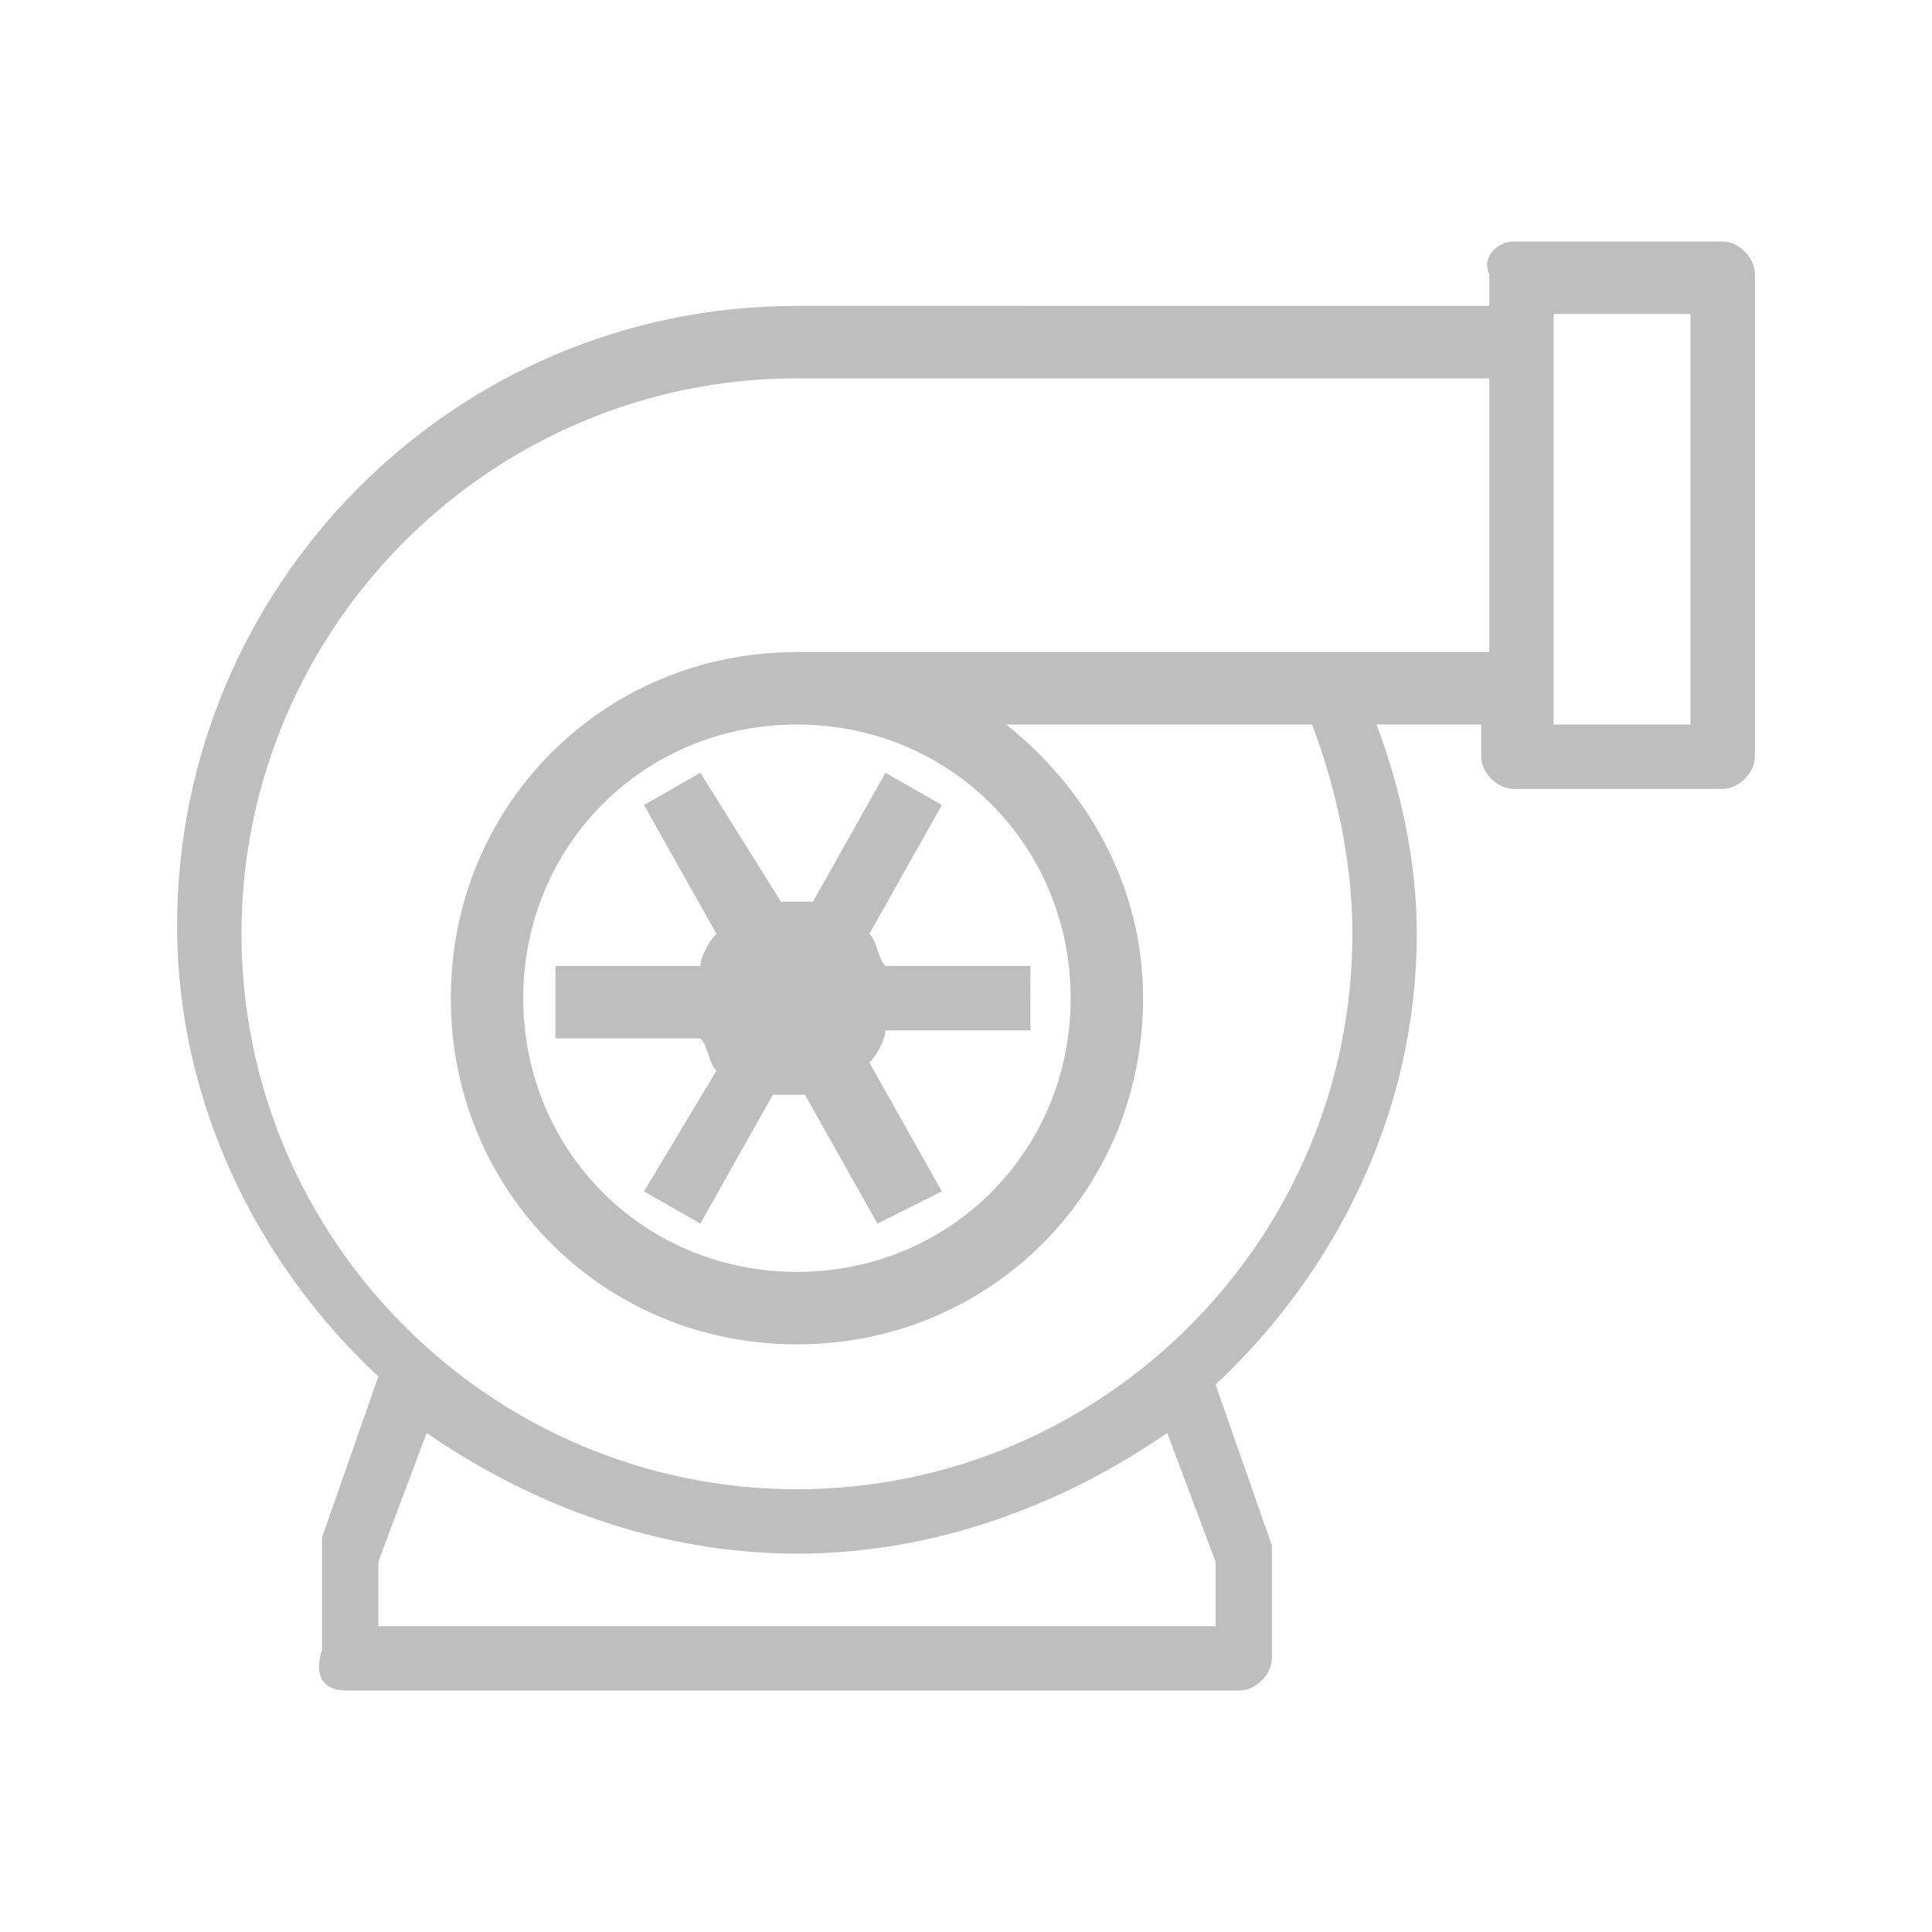 <?xml version="1.0" encoding="utf-8"?>
<!-- Generator: Adobe Illustrator 21.1.0, SVG Export Plug-In . SVG Version: 6.00 Build 0)  -->
<svg version="1.0" id="Capa_1" xmlns="http://www.w3.org/2000/svg" xmlns:xlink="http://www.w3.org/1999/xlink" x="0px" y="0px"
	 width="24px" height="24px" viewBox="0 0 24 24" style="enable-background:new 0 0 24 24;" xml:space="preserve">
<style type="text/css">
	.st0{fill:#BEBEBE;}
</style>
<g id="surface1">
	<path class="st0" d="M18.8,3c-0.2,0-0.4,0.2-0.3,0.4v0.4H9.9c-4.3,0-7.7,3.5-7.7,7.7c0,2.2,1,4.2,2.5,5.6l-0.7,2c0,0,0,0.1,0,0.1
		v1.3C3.9,20.8,4,21,4.3,21h11.1c0.2,0,0.4-0.2,0.4-0.4v-1.3c0-0.1,0-0.1,0-0.1l-0.7-2c1.5-1.4,2.5-3.4,2.5-5.6
		c0-0.9-0.2-1.8-0.5-2.6h1.3v0.4c0,0.2,0.2,0.4,0.4,0.4h2.6c0.2,0,0.4-0.2,0.4-0.4v-6c0-0.2-0.2-0.4-0.4-0.4H18.8
		C18.8,3,18.8,3,18.8,3C18.8,3,18.8,3,18.8,3z M19.3,3.9H21V9h-1.7V8.6c0,0,0,0,0-0.1V4.3c0,0,0,0,0,0V3.9z M9.9,4.7h8.6v3.4H9.9
		c-2.4,0-4.3,1.9-4.3,4.3s1.9,4.3,4.3,4.3s4.3-1.9,4.3-4.3c0-1.4-0.7-2.6-1.7-3.4h3.8c0.3,0.8,0.5,1.7,0.5,2.6
		c0,3.8-3.1,6.9-6.9,6.9S3,15.4,3,11.6S6.1,4.7,9.9,4.7z M9.9,9c1.9,0,3.4,1.5,3.4,3.4s-1.5,3.4-3.4,3.4s-3.4-1.5-3.4-3.4S8,9,9.9,9
		z M8.7,9.6L8,10l0.9,1.6c-0.1,0.1-0.2,0.3-0.2,0.4H6.9v0.9h1.8c0.1,0.1,0.1,0.3,0.2,0.4L8,14.8l0.7,0.4l0.9-1.6c0.1,0,0.1,0,0.2,0
		c0.1,0,0.2,0,0.2,0l0.9,1.6l0.8-0.4l-0.9-1.6c0.1-0.1,0.2-0.3,0.2-0.4h1.8V12h-1.8c-0.1-0.1-0.1-0.3-0.2-0.4l0.9-1.6L11,9.6
		l-0.9,1.6c-0.1,0-0.1,0-0.2,0c-0.1,0-0.2,0-0.2,0L8.7,9.6z M5.3,17.8c1.3,0.9,2.9,1.5,4.6,1.5s3.3-0.6,4.6-1.5l0.6,1.6v0.8H4.7
		v-0.8L5.3,17.8z"/>
</g>
</svg>
